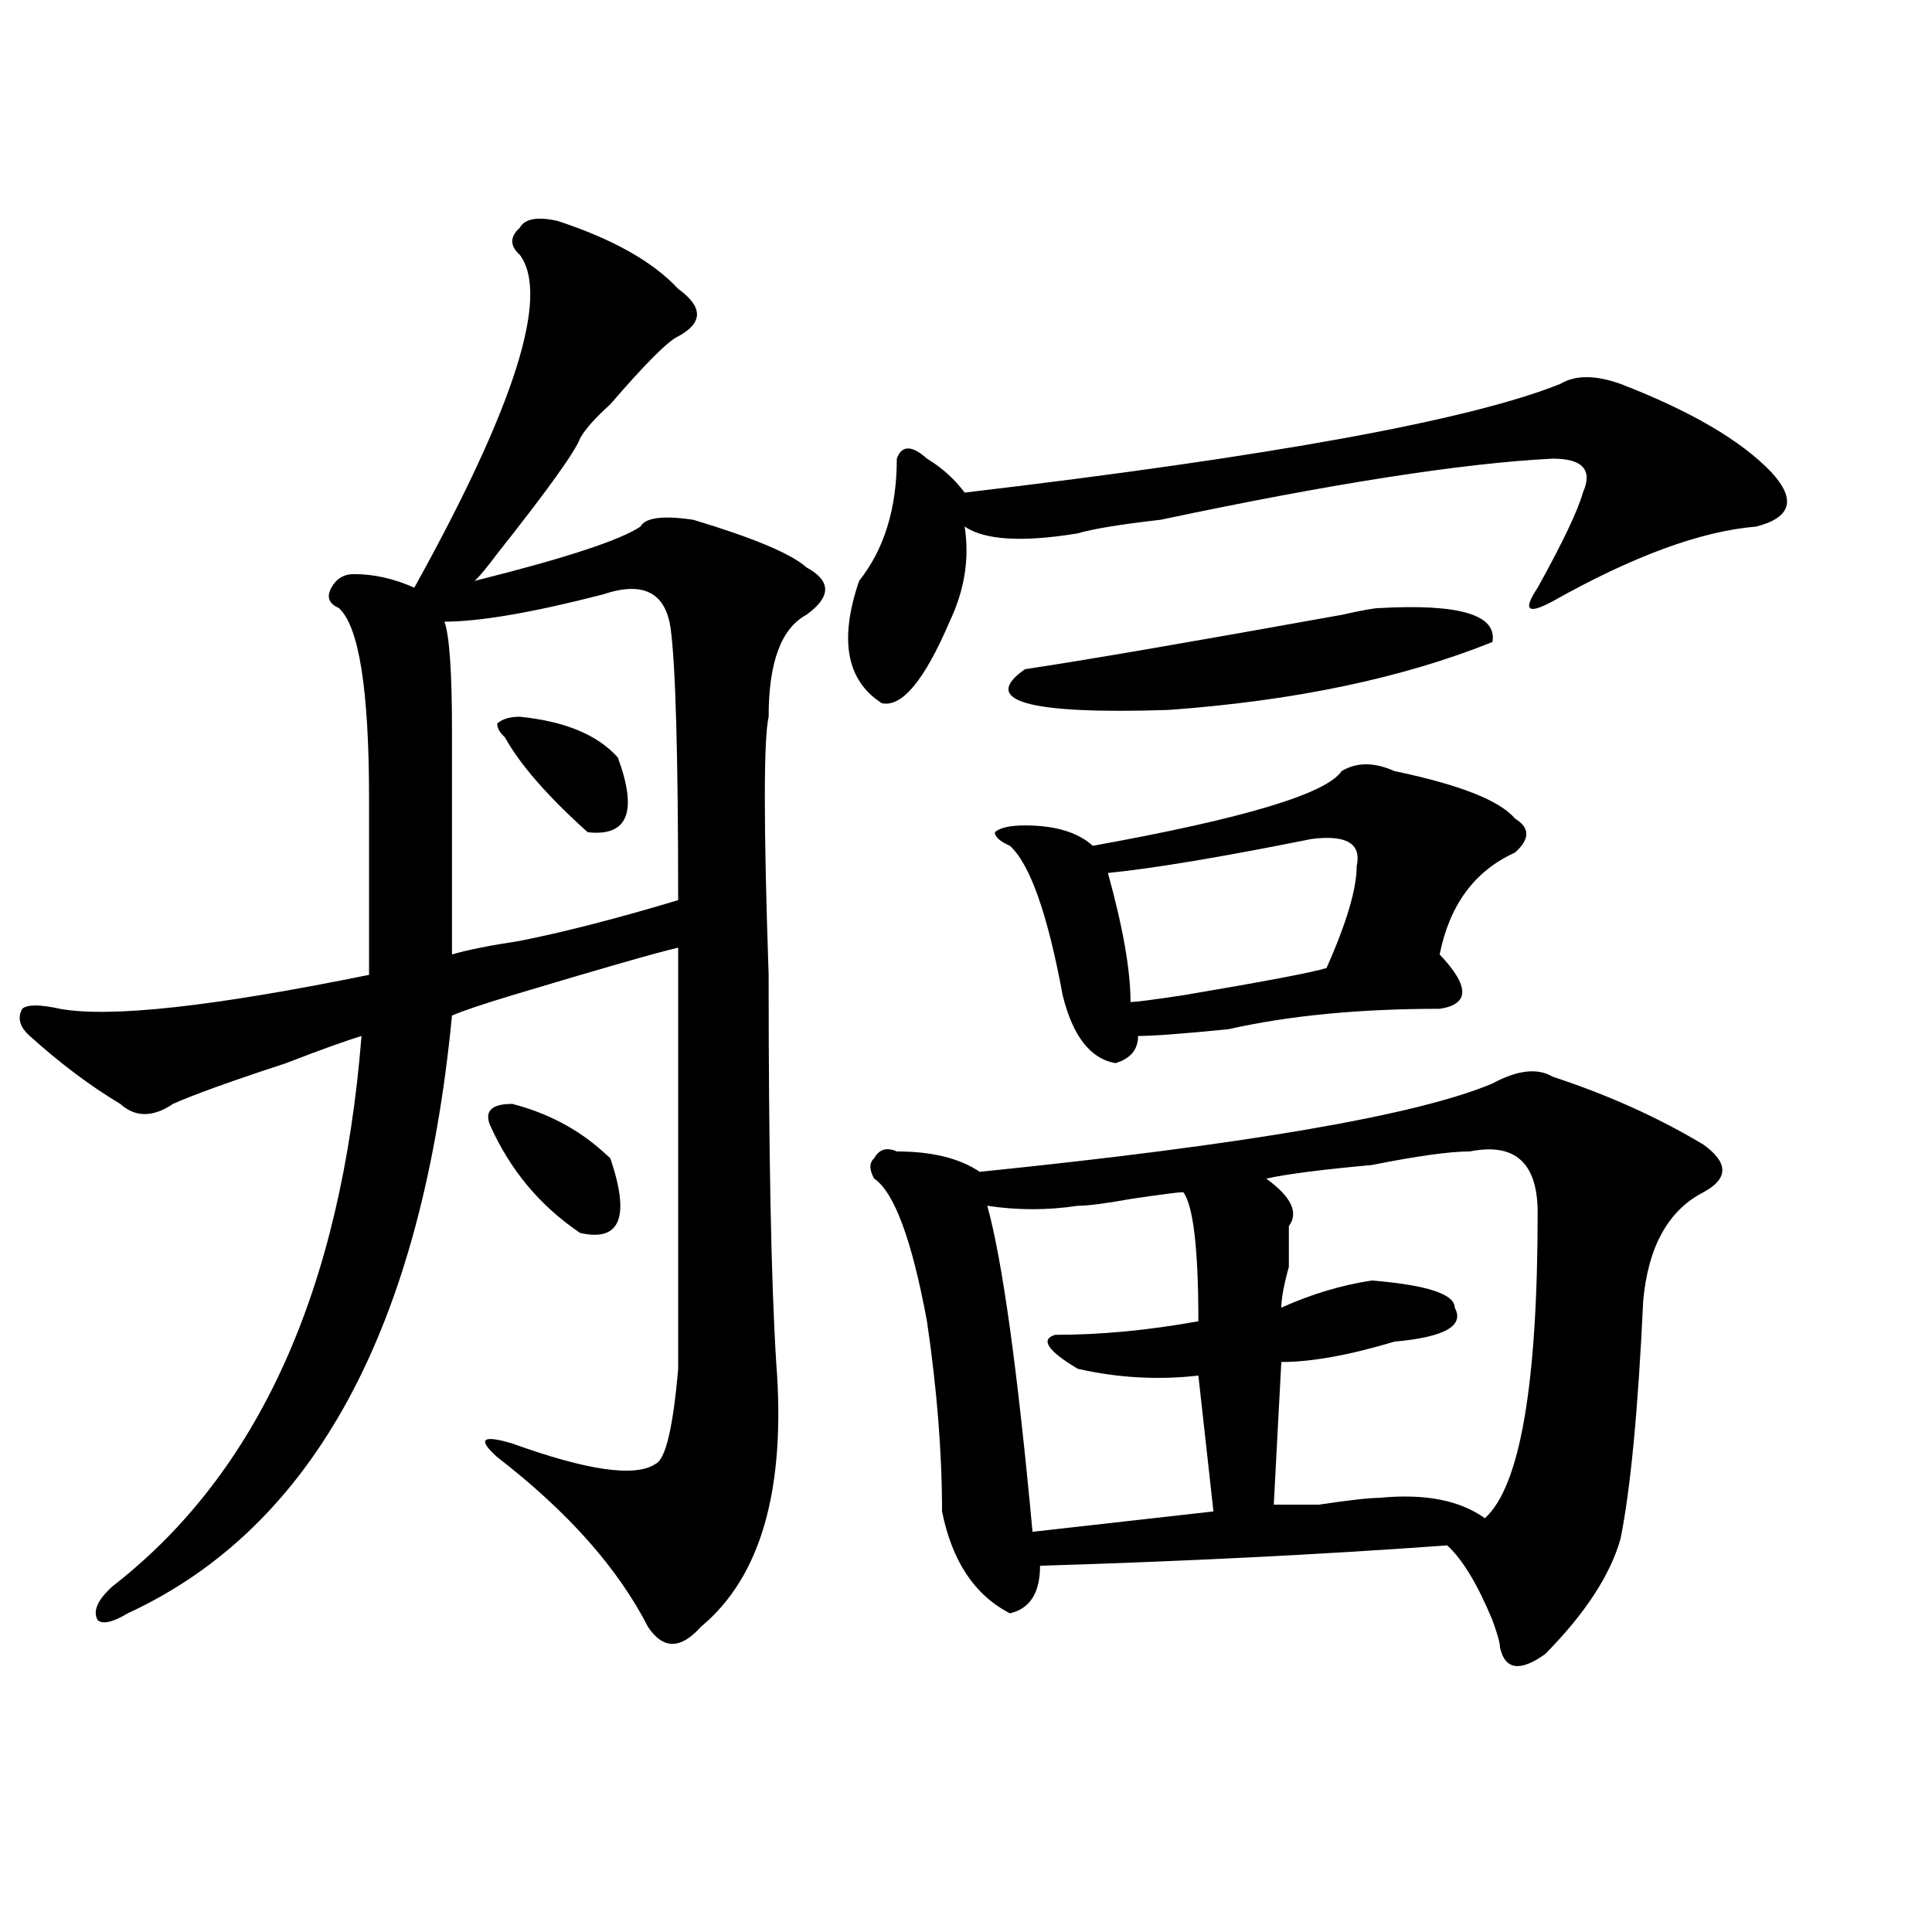 <?xml version="1.0" encoding="utf-8"?>
<!-- Generator: Adobe Illustrator 16.0.0, SVG Export Plug-In . SVG Version: 6.00 Build 0)  -->
<!DOCTYPE svg PUBLIC "-//W3C//DTD SVG 1.1//EN" "http://www.w3.org/Graphics/SVG/1.1/DTD/svg11.dtd">
<svg version="1.1" id="图层_1" xmlns="http://www.w3.org/2000/svg" xmlns:xlink="http://www.w3.org/1999/xlink" x="0px" y="0px"
	 width="1000px" height="1000px" viewBox="0 0 1000 1000" enable-background="new 0 0 1000 1000" xml:space="preserve">
<path d="M401.746,704.969c5.183,65.644-7.805,111.291-39.023,137.109c-10.427,11.7-19.512,11.7-27.316,0
	c-15.609-30.487-41.646-59.766-78.047-87.891c-10.427-9.339-7.805-11.7,7.805-7.031c39.023,14.063,63.718,17.578,74.145,10.547
	c5.183-2.308,9.085-18.731,11.707-49.219c0-21.094,0-93.714,0-217.969c-10.427,2.362-39.023,10.547-85.852,24.609
	c-15.609,4.724-26.036,8.239-31.219,10.547c-15.609,161.719-71.584,264.88-167.801,309.375c-7.805,4.669-13.049,5.822-15.609,3.516
	c-2.622-4.725,0-10.547,7.805-17.578c75.425-58.558,118.351-153.479,128.777-284.766c-7.805,2.362-20.854,7.031-39.023,14.063
	c-28.658,9.394-48.17,16.425-58.535,21.094c-10.427,7.031-19.512,7.031-27.316,0c-15.609-9.339-31.219-21.094-46.828-35.156
	c-5.244-4.669-6.524-9.339-3.902-14.063c2.561-2.308,9.085-2.308,19.512,0c25.975,4.724,79.327-1.153,159.996-17.578
	c0-32.794,0-63.281,0-91.406c0-56.25-5.244-89.044-15.609-98.438c-5.244-2.308-6.524-5.823-3.902-10.547
	c2.561-4.669,6.463-7.031,11.707-7.031c10.365,0,20.792,2.362,31.219,7.031c52.011-93.714,70.242-151.172,54.633-172.266
	c-5.244-4.669-5.244-9.339,0-14.063c2.561-4.669,9.085-5.823,19.512-3.516c28.597,9.394,49.389,21.094,62.438,35.156
	c12.987,9.394,12.987,17.578,0,24.609c-5.244,2.362-16.951,14.063-35.121,35.156c-7.805,7.031-13.049,12.909-15.609,17.578
	c-2.622,7.031-16.951,26.972-42.926,59.766c-5.244,7.031-9.146,11.755-11.707,14.063c46.828-11.7,75.425-21.094,85.852-28.125
	c2.561-4.669,11.707-5.823,27.316-3.516c31.219,9.394,50.73,17.578,58.535,24.609c12.987,7.031,12.987,15.271,0,24.609
	c-13.049,7.031-19.512,24.609-19.512,52.734c-2.622,11.755-2.622,56.25,0,133.594C397.844,595.984,399.124,662.781,401.746,704.969z
	 M311.992,307.703c-36.463,9.394-63.779,14.063-81.949,14.063c2.561,7.031,3.902,25.817,3.902,56.25c0,37.519,0,76.19,0,116.016
	c7.805-2.308,19.512-4.669,35.121-7.031c23.414-4.669,50.73-11.7,81.949-21.094c0-74.981-1.342-121.839-3.902-140.625
	C344.491,306.55,332.784,300.672,311.992,307.703z M265.164,571.375c18.17,4.724,33.779,12.909,46.828,24.609l3.902,3.516
	c10.365,30.487,5.183,43.396-15.609,38.672c-20.854-14.063-36.463-32.794-46.828-56.25
	C250.835,574.891,254.737,571.375,265.164,571.375z M269.066,370.984c23.414,2.362,40.304,9.394,50.73,21.094
	c10.365,28.125,5.183,41.034-15.609,38.672c-20.854-18.731-35.121-35.156-42.926-49.219c-2.622-2.308-3.902-4.669-3.902-7.031
	C259.92,372.192,263.822,370.984,269.066,370.984z M807.59,198.719c7.805-4.669,18.17-4.669,31.219,0
	c36.401,14.063,62.438,29.333,78.047,45.703c12.987,14.063,10.365,23.456-7.805,28.125c-28.658,2.362-63.779,15.271-105.363,38.672
	c-13.049,7.031-15.609,4.724-7.805-7.031c12.987-23.401,20.792-39.825,23.414-49.219c5.183-11.7,0-17.578-15.609-17.578
	c-46.828,2.362-114.51,12.909-202.922,31.641c-20.854,2.362-35.121,4.724-42.926,7.031c-28.658,4.724-48.17,3.516-58.535-3.516
	c2.561,16.425,0,32.849-7.805,49.219c-13.049,30.487-24.756,44.55-35.121,42.188c-18.231-11.7-22.134-32.794-11.707-63.281
	c12.987-16.37,19.512-37.464,19.512-63.281c2.561-7.031,7.805-7.031,15.609,0c7.805,4.724,14.268,10.547,19.512,17.578
	C657.959,236.237,760.762,217.505,807.59,198.719z M803.688,557.313c28.597,9.394,54.633,21.094,78.047,35.156
	c12.987,9.394,12.987,17.578,0,24.609c-18.231,9.394-28.658,28.125-31.219,56.25c-2.622,56.25-6.524,97.284-11.707,123.047
	c-5.244,18.731-18.231,38.672-39.023,59.766c-13.049,9.338-20.854,8.185-23.414-3.516c0-2.362-1.342-7.031-3.902-14.063
	c-7.805-18.787-15.609-31.641-23.414-38.672c-65.06,4.724-135.302,8.239-210.727,10.547c0,14.063-5.244,22.247-15.609,24.609
	c-18.231-9.394-29.938-26.917-35.121-52.734c0-30.433-2.622-63.281-7.805-98.438c-7.805-42.188-16.951-66.797-27.316-73.828
	c-2.622-4.669-2.622-8.185,0-10.547c2.561-4.669,6.463-5.823,11.707-3.516c18.17,0,32.499,3.516,42.926,10.547
	c137.862-14.063,226.336-29.278,265.359-45.703C785.456,553.797,795.883,552.644,803.688,557.313z M612.473,617.078
	c-2.622,0-11.707,1.208-27.316,3.516c-13.049,2.362-22.134,3.516-27.316,3.516c-15.609,2.362-31.219,2.362-46.828,0
	c7.805,28.125,15.609,84.375,23.414,168.75l93.656-10.547L620.277,712c-20.854,2.362-41.646,1.208-62.438-3.516
	c-15.609-9.339-19.512-15.216-11.707-17.578c23.414,0,48.108-2.308,74.145-7.031C620.277,646.411,617.655,624.109,612.473,617.078z
	 M721.738,399.109c33.779,7.031,54.633,15.271,62.438,24.609c7.805,4.724,7.805,10.547,0,17.578
	c-20.854,9.394-33.841,26.972-39.023,52.734c15.609,16.425,15.609,25.817,0,28.125c-41.646,0-78.047,3.516-109.266,10.547
	c-23.414,2.362-39.023,3.516-46.828,3.516c0,7.031-3.902,11.755-11.707,14.063c-13.049-2.308-22.134-14.063-27.316-35.156
	c-7.805-42.188-16.951-67.95-27.316-77.344c-5.244-2.308-7.805-4.669-7.805-7.031c2.561-2.308,7.805-3.516,15.609-3.516
	c15.609,0,27.316,3.516,35.121,10.547c78.047-14.063,120.973-26.917,128.777-38.672C702.227,394.44,711.312,394.44,721.738,399.109z
	 M713.934,314.734c41.584-2.308,61.096,3.516,58.535,17.578c-46.828,18.786-102.803,30.487-167.801,35.156
	c-72.864,2.362-97.559-4.669-74.145-21.094c31.219-4.669,85.852-14.063,163.898-28.125
	C704.787,315.942,711.312,314.734,713.934,314.734z M678.813,434.266c-46.828,9.394-81.949,15.271-105.363,17.578
	c7.805,28.125,11.707,50.427,11.707,66.797c2.561,0,11.707-1.153,27.316-3.516c41.584-7.031,66.34-11.7,74.145-14.063
	c10.365-23.401,15.609-40.979,15.609-52.734C704.787,436.628,696.982,431.958,678.813,434.266z M760.762,595.984
	c-10.427,0-27.316,2.362-50.73,7.031c-26.036,2.362-44.268,4.724-54.633,7.031c12.987,9.394,16.89,17.578,11.707,24.609
	c0,2.362,0,9.394,0,21.094c-2.622,9.394-3.902,16.425-3.902,21.094c15.609-7.031,31.219-11.7,46.828-14.063
	c28.597,2.362,42.926,7.031,42.926,14.063c5.183,9.394-5.244,15.271-31.219,17.578c-23.414,7.031-42.926,10.547-58.535,10.547
	l-3.902,73.828c2.561,0,10.365,0,23.414,0c15.609-2.308,25.975-3.516,31.219-3.516c23.414-2.308,41.584,1.208,54.633,10.547
	c18.17-16.37,27.316-69.104,27.316-158.203C795.883,601.862,784.176,591.315,760.762,595.984z"/>
</svg>
